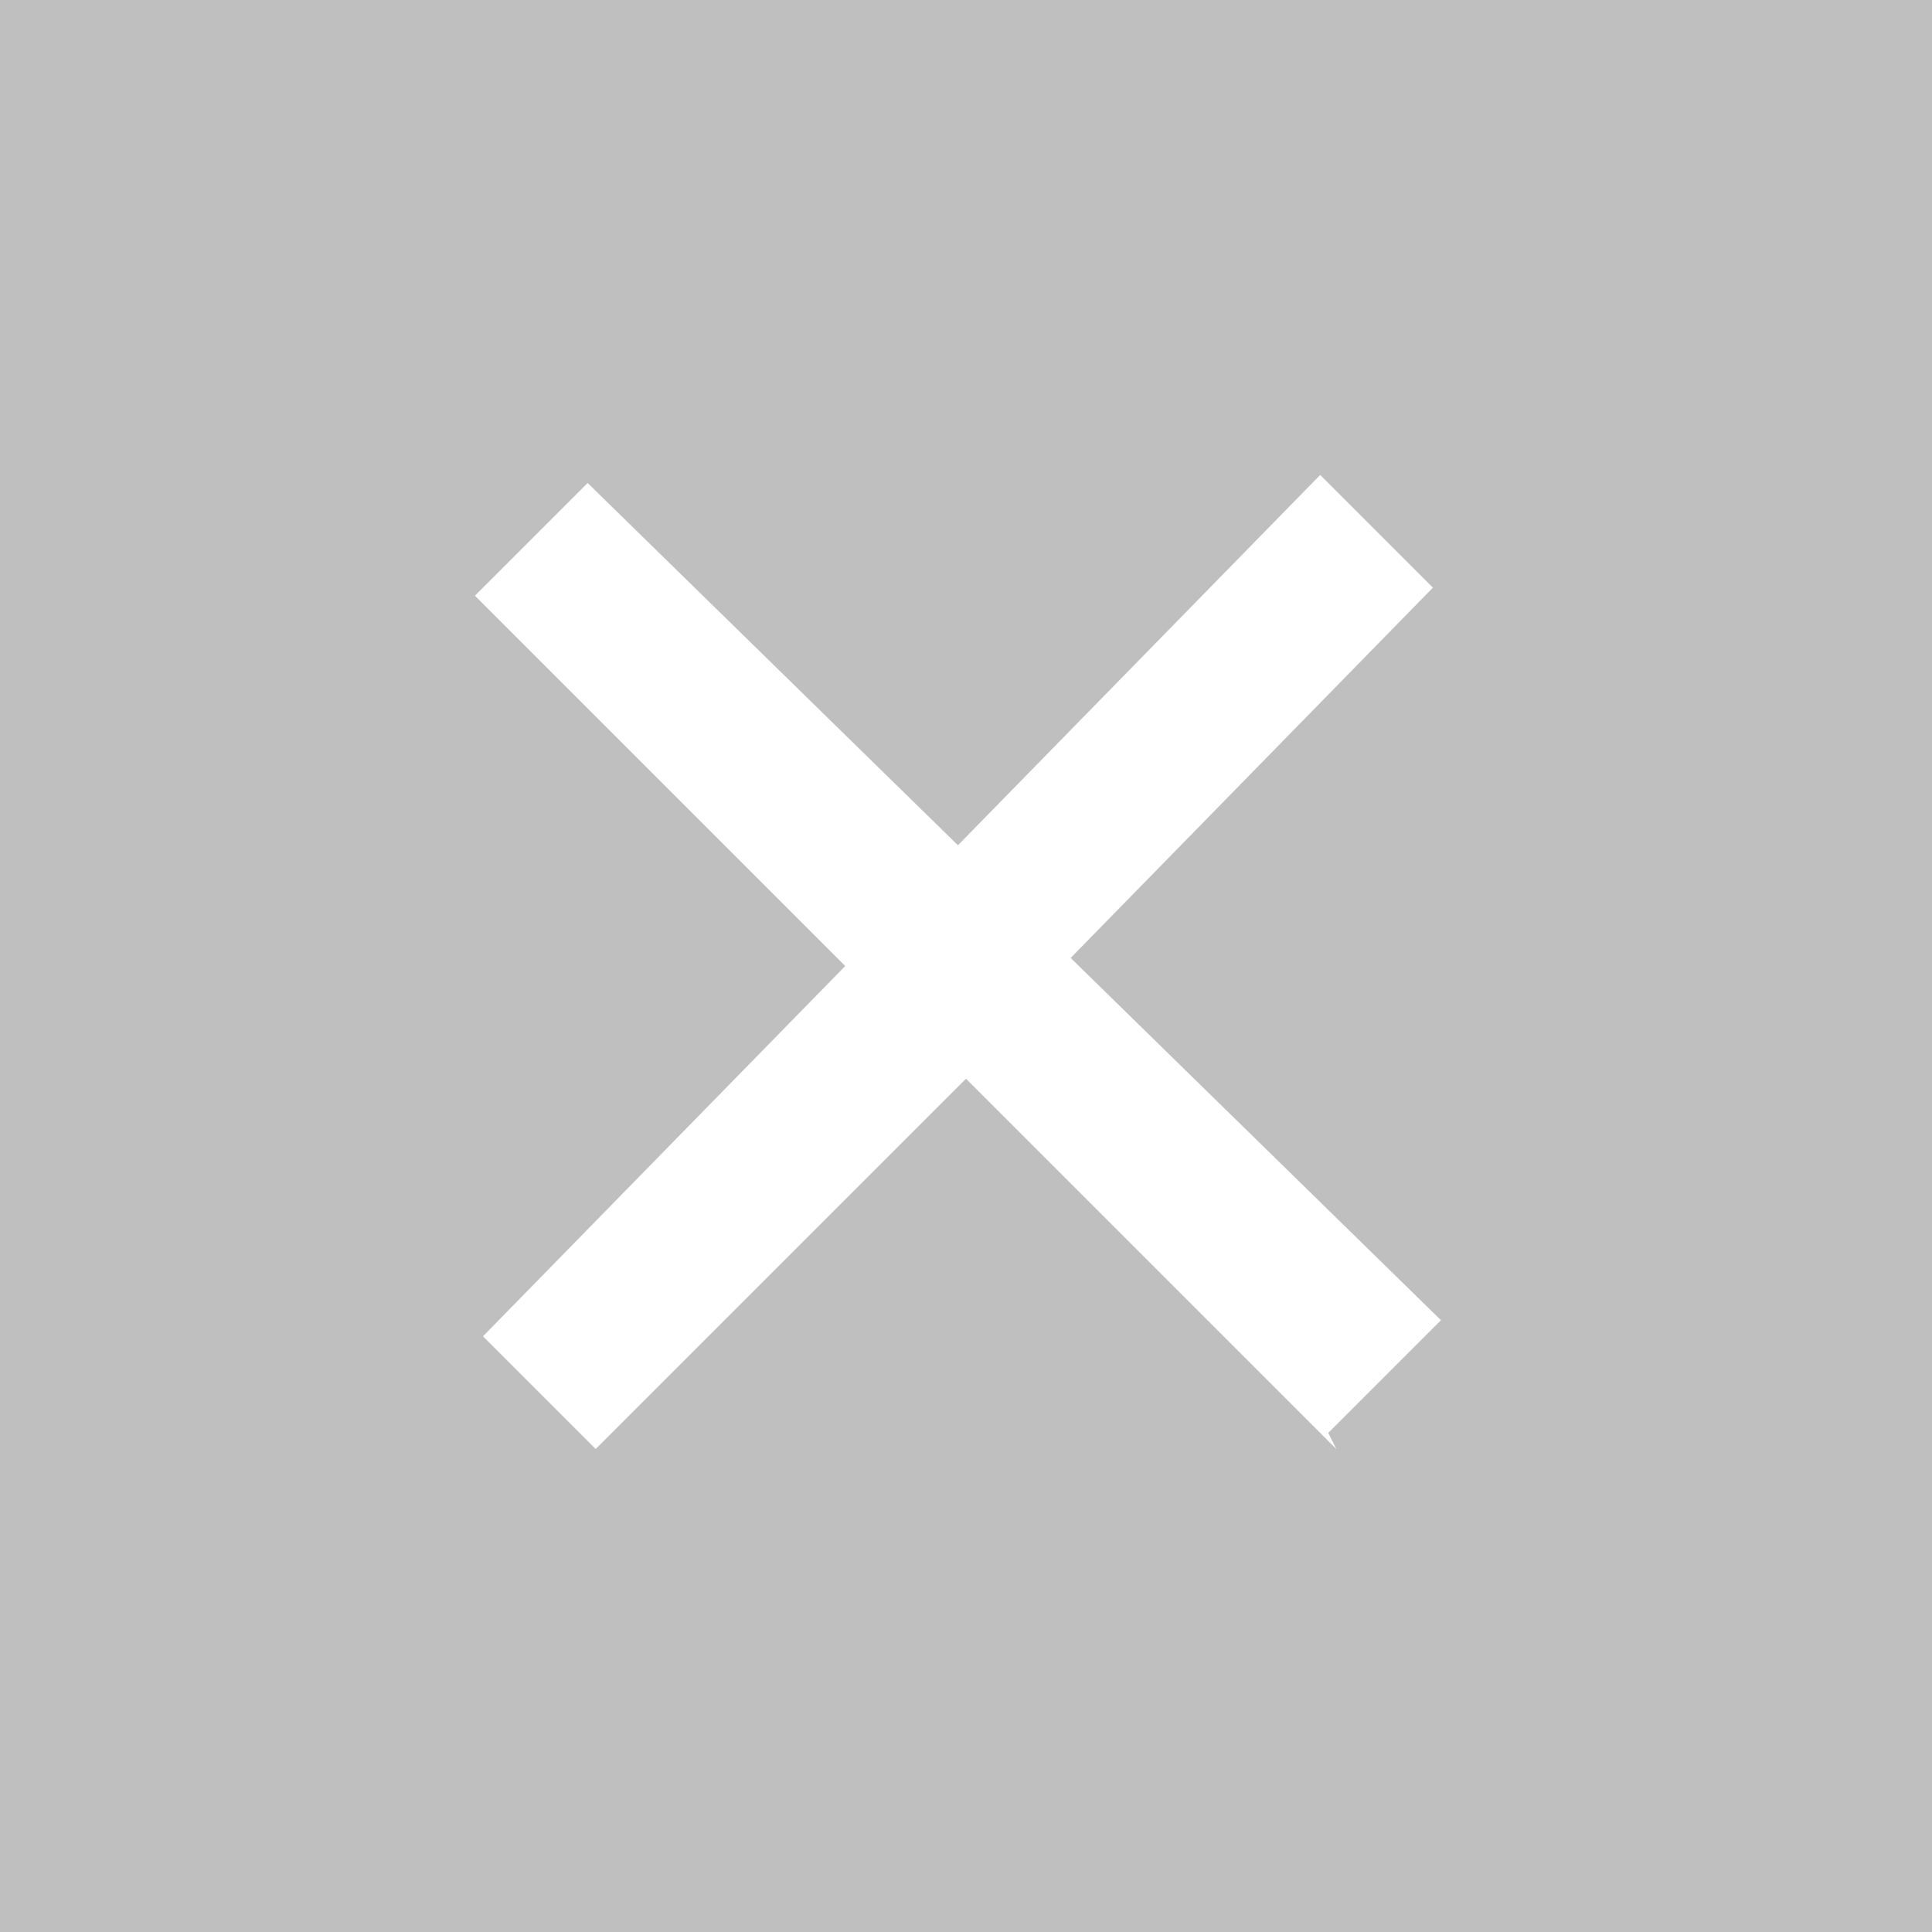 <?xml version="1.0" encoding="UTF-8"?>
<svg id="Layer_1" xmlns="http://www.w3.org/2000/svg" width="24" height="24" version="1.1" viewBox="0 0 24 24">
  <!-- Generator: Adobe Illustrator 29.6.1, SVG Export Plug-In . SVG Version: 2.1.1 Build 9)  -->
  <defs>
    <style>
      .st0 {
        fill: #bfbfbf;
      }
    </style>
  </defs>
  <path class="st0" d="M0,0v24h24V0H0ZM16.6,18l-4.6-4.6-4.6,4.6-1.4-1.4,4.5-4.6-4.6-4.6,1.4-1.4,4.6,4.5,4.5-4.6,1.4,1.4-4.5,4.6,4.6,4.5-1.4,1.4Z"/>
</svg>
